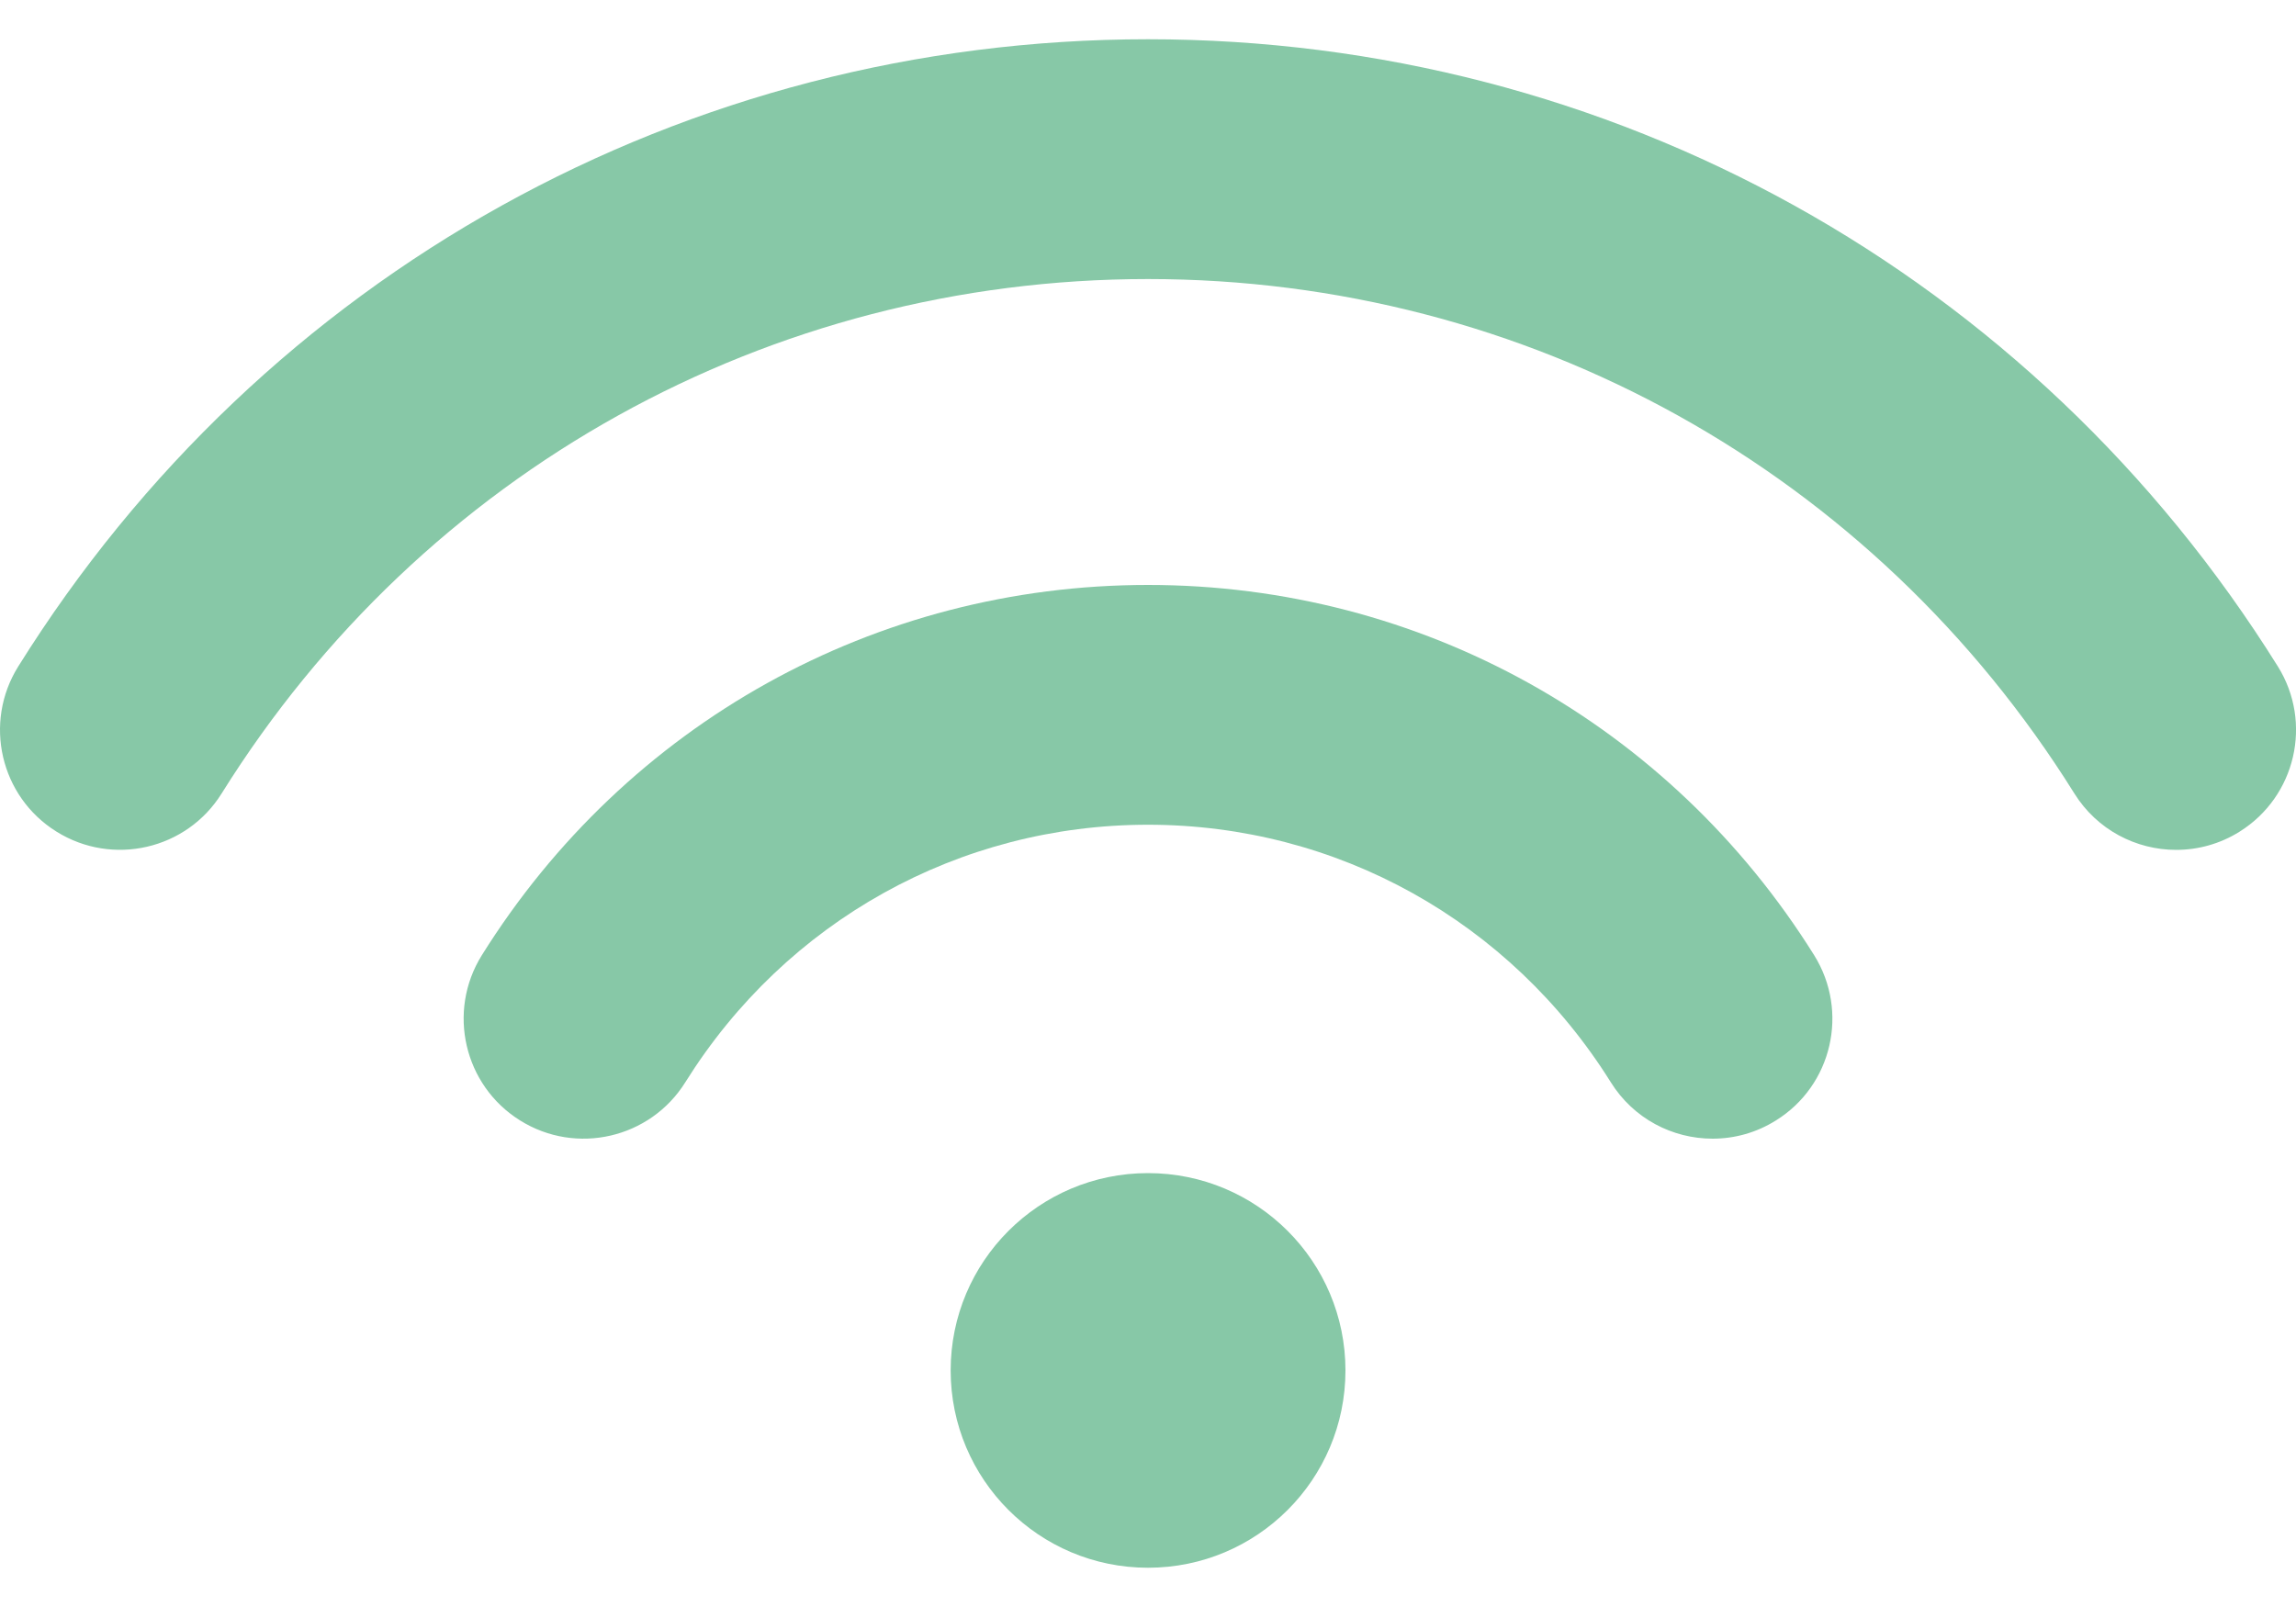 <svg width="20" height="14" viewBox="0 0 20 14" fill="none" xmlns="http://www.w3.org/2000/svg">
<path d="M10 5.096C7.628 5.096 5.459 6.302 4.197 8.322C3.892 8.811 4.041 9.456 4.53 9.761C5.019 10.067 5.664 9.918 5.97 9.428C6.847 8.024 8.354 7.185 10 7.185C11.646 7.185 13.153 8.024 14.031 9.428C14.229 9.746 14.569 9.92 14.918 9.92C15.107 9.92 15.298 9.869 15.47 9.761C15.96 9.456 16.108 8.812 15.803 8.322C14.541 6.302 12.372 5.096 10 5.096Z" fill="#87C8A7"/>
<path d="M19.842 5.806C17.706 2.384 14.027 0.342 10 0.342C5.974 0.342 2.295 2.384 0.159 5.806C-0.147 6.295 0.002 6.94 0.492 7.245C0.981 7.55 1.626 7.402 1.931 6.912C3.683 4.106 6.7 2.431 10 2.431C13.301 2.431 16.317 4.106 18.069 6.912C18.267 7.23 18.608 7.404 18.956 7.404C19.145 7.404 19.337 7.353 19.509 7.245C19.998 6.939 20.147 6.295 19.842 5.806Z" fill="#87C8A7"/>
<path d="M10 13.658C10.95 13.658 11.72 12.889 11.72 11.939C11.72 10.989 10.95 10.22 10 10.22C9.051 10.22 8.281 10.989 8.281 11.939C8.281 12.889 9.051 13.658 10 13.658Z" fill="#87C8A7"/>
</svg>
